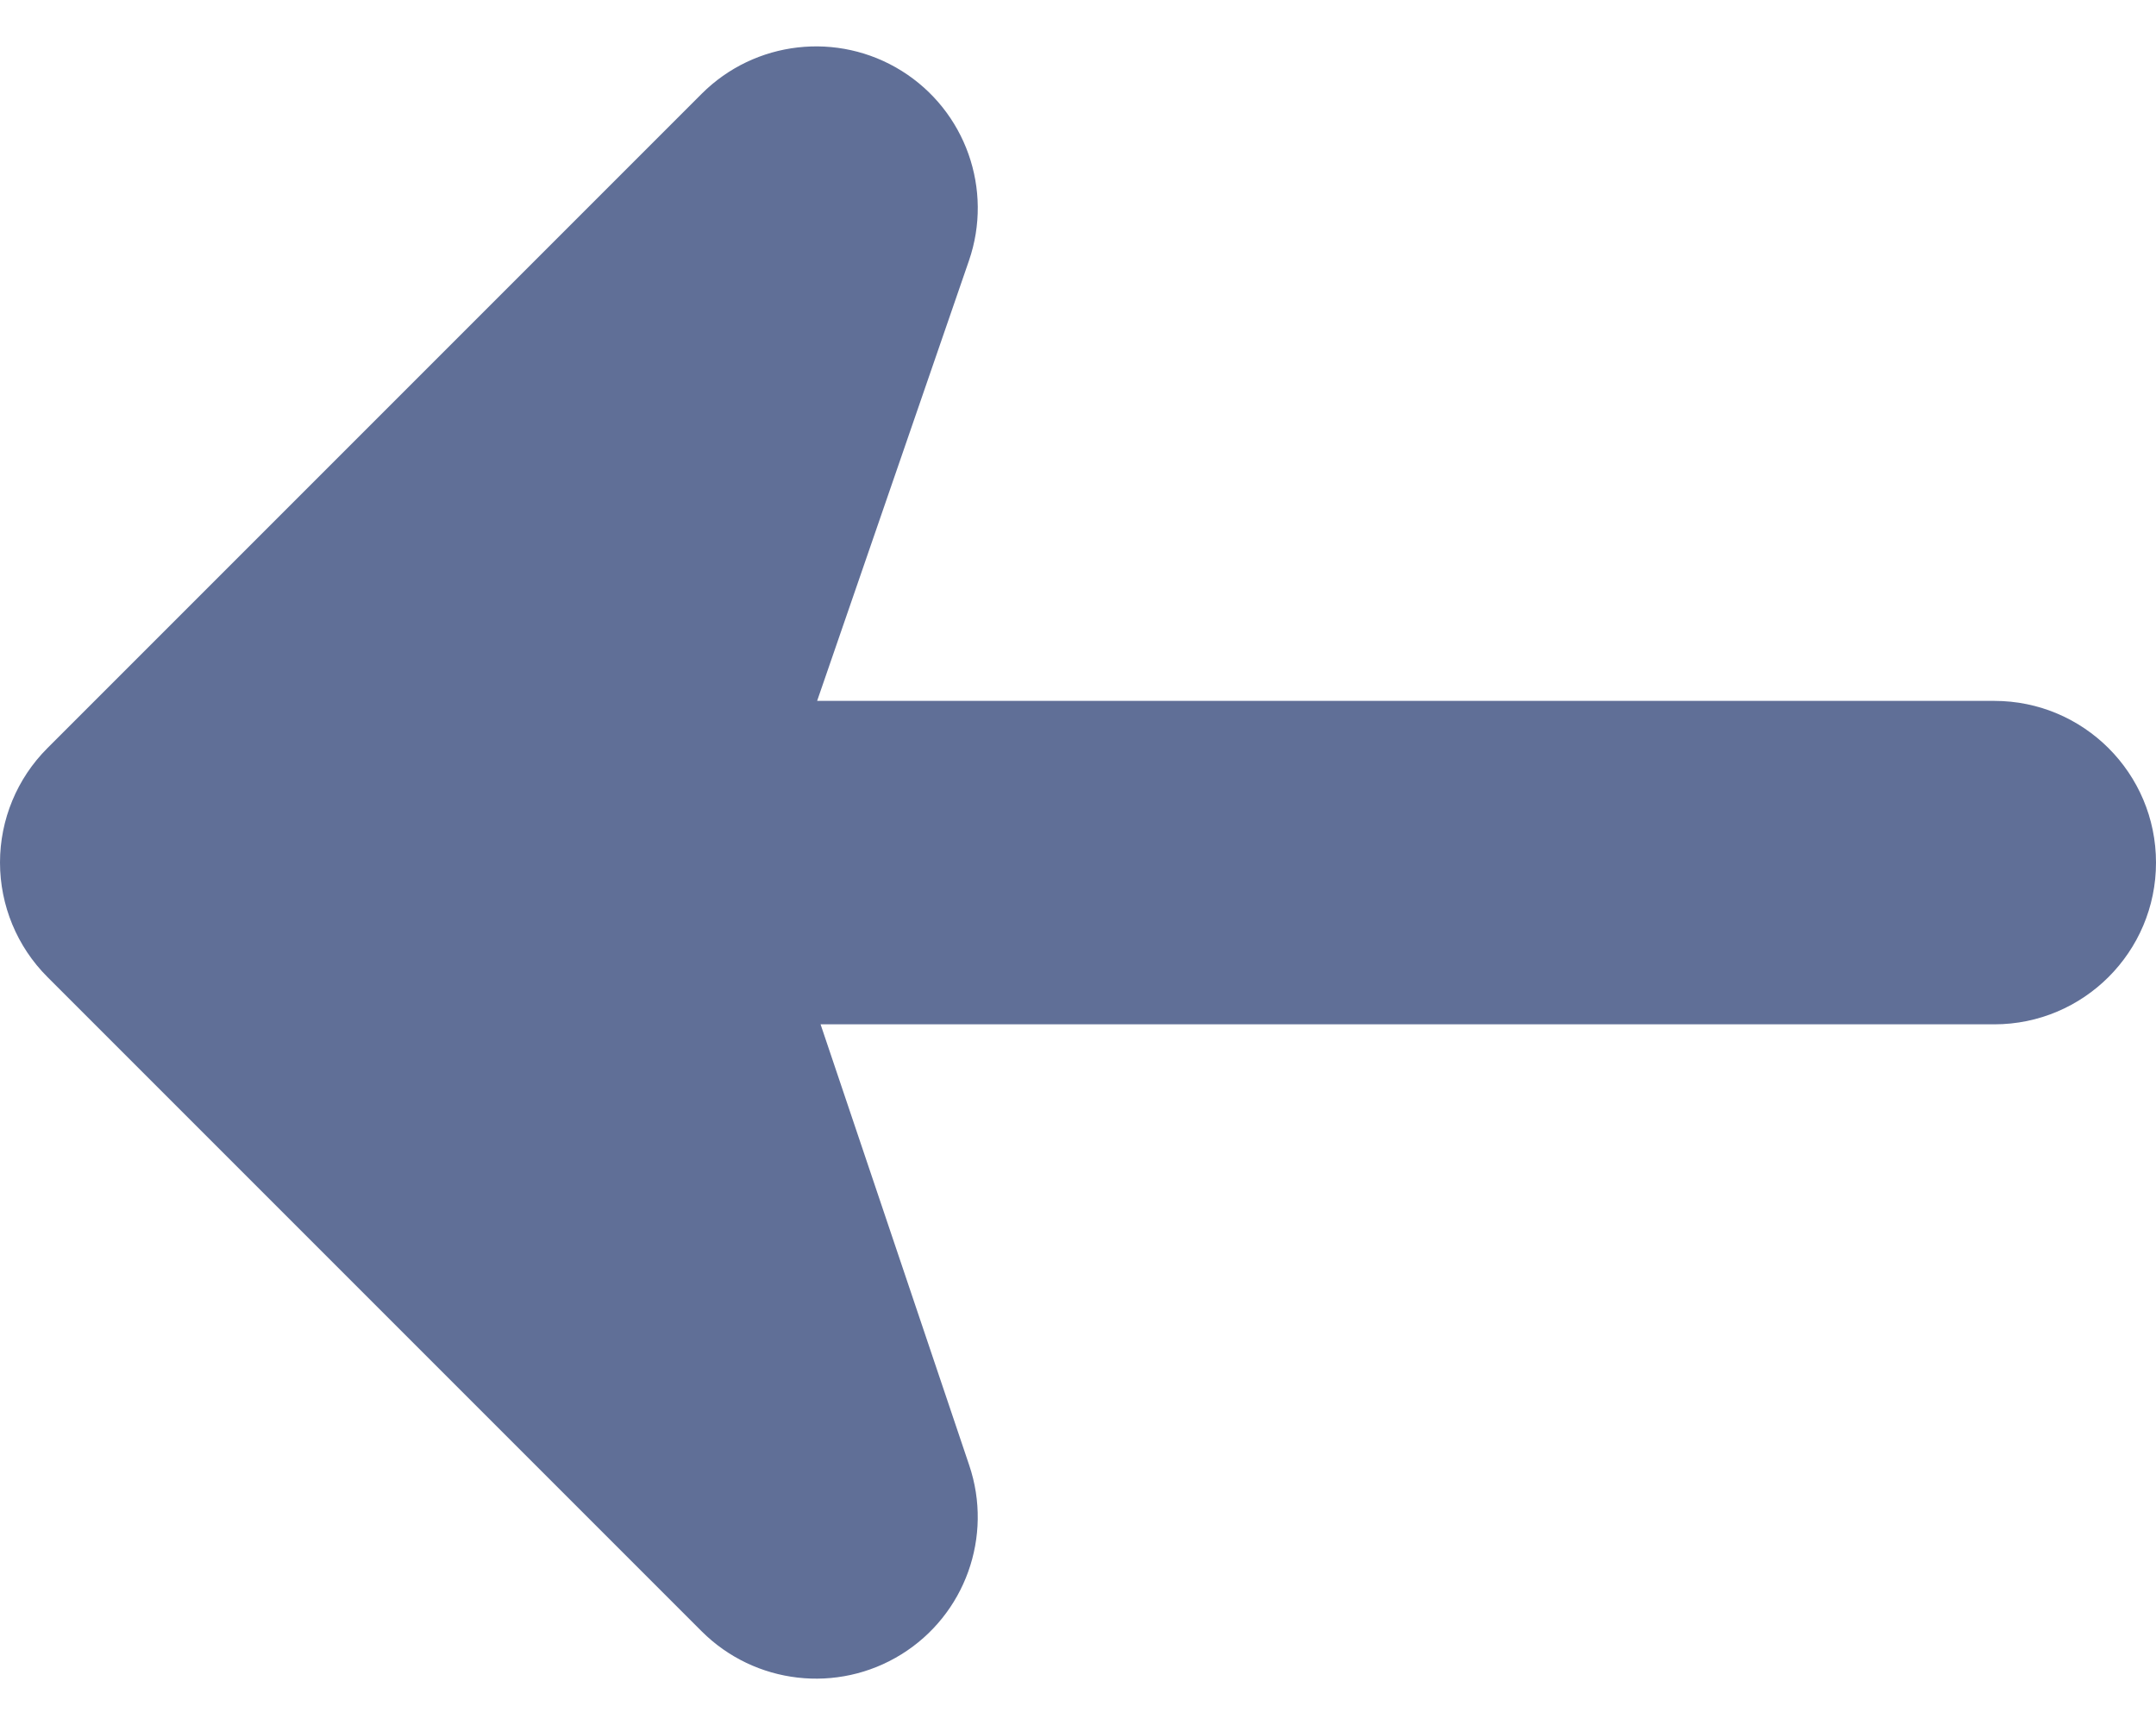 <svg width="20" height="16" viewBox="0 0 20 16" fill="none" xmlns="http://www.w3.org/2000/svg">
<path d="M8.988 2.419C9.216 1.759 8.958 1.029 8.365 0.658C7.773 0.288 7.003 0.376 6.509 0.87L0.439 6.94C0.158 7.221 0 7.602 0 8C0 8.398 0.158 8.78 0.439 9.061L6.509 15.131C7.002 15.623 7.769 15.712 8.361 15.345C8.953 14.978 9.214 14.251 8.991 13.591L7.612 9.501H18.5C19.328 9.501 20 8.829 20 8.001C20 7.172 19.328 6.501 18.5 6.501H7.58L8.988 2.419Z" fill="#606F97"/>
</svg>
